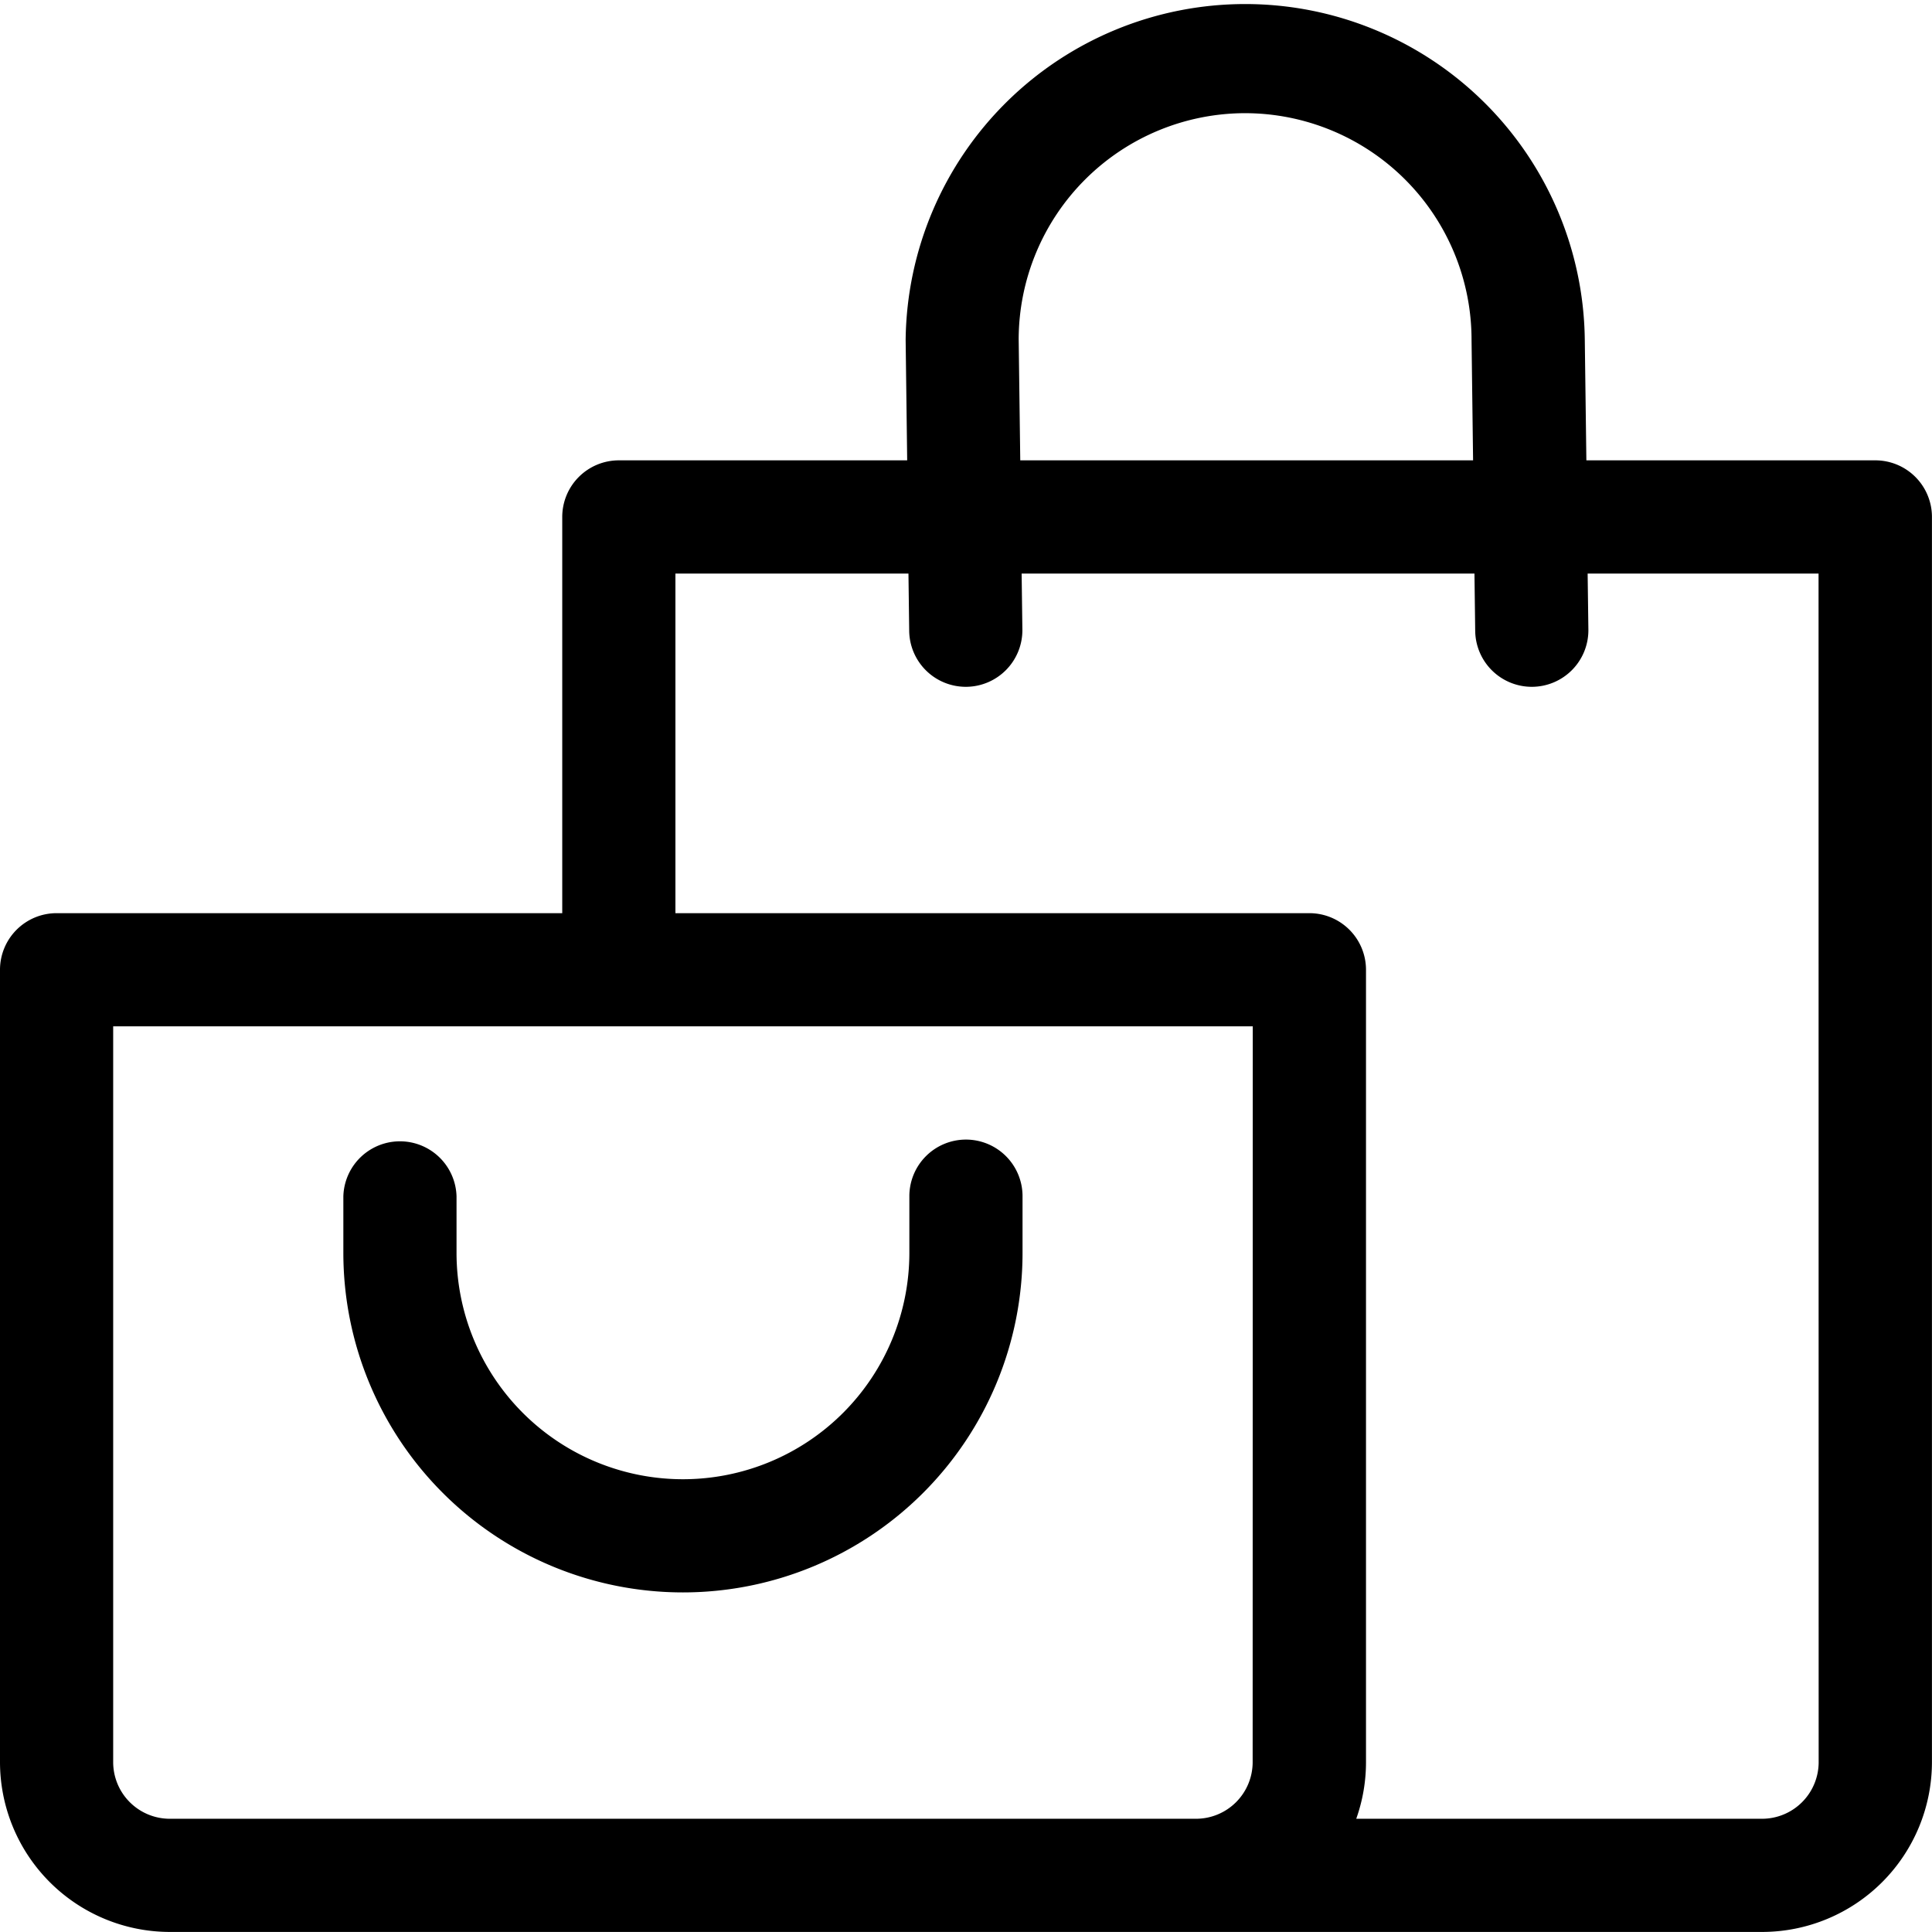 <svg xmlns="http://www.w3.org/2000/svg" width="36.479" height="36.479" viewBox="0 0 36.479 36.479"><path d="M35.41,8.692H29.953l-.03-2.287A6.412,6.412,0,0,0,17.1,6.412s0,.009,0,.014l.029,2.266H11.685a1.069,1.069,0,0,0-1.069,1.069v7.481H1.069A1.069,1.069,0,0,0,0,18.311V33.272a3.21,3.21,0,0,0,3.206,3.206H33.272a3.21,3.21,0,0,0,3.206-3.206V9.761A1.069,1.069,0,0,0,35.41,8.692Zm-11.9-6.555a4.28,4.28,0,0,1,4.275,4.275s0,.009,0,.014l.029,2.266h-8.55l-.03-2.286A4.28,4.28,0,0,1,23.512,2.137Zm.142,31.135a1.07,1.07,0,0,1-1.069,1.069H3.206a1.07,1.07,0,0,1-1.069-1.069V19.379H23.654Zm10.687,0a1.07,1.07,0,0,1-1.069,1.069H25.608a3.191,3.191,0,0,0,.184-1.069V18.311a1.069,1.069,0,0,0-1.069-1.069H12.753V10.83h4.4l.014,1.083a1.069,1.069,0,0,0,1.068,1.055h.014a1.069,1.069,0,0,0,1.055-1.083l-.014-1.055h8.55l.014,1.083a1.069,1.069,0,0,0,1.068,1.055h.014a1.069,1.069,0,0,0,1.055-1.083l-.014-1.055h4.36Z"></path><g transform="translate(6.483 21.517)"><path d="M102.756,302a1.069,1.069,0,0,0-1.069,1.069v1.069a4.275,4.275,0,1,1-8.55,0v-1.069a1.069,1.069,0,0,0-2.137,0v1.069a6.412,6.412,0,1,0,12.824,0v-1.069A1.069,1.069,0,0,0,102.756,302Z" transform="translate(-91 -302)"></path></g></svg>